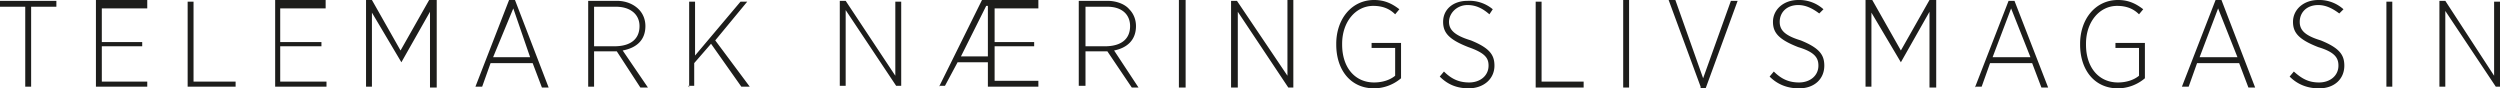 <svg xmlns="http://www.w3.org/2000/svg" width="297.1" height="10.5"><path d="M289.9 10.3h.7v-9l6 9h.5V.2h-.7V9L290.6.1h-.7v10.3Zm-6.3 0h.7V.2h-.7v10.3Zm-8 .2c1.8 0 3-1.1 3-2.7 0-1.3-.6-2.1-2.8-3-2-.6-2.5-1.3-2.5-2.2 0-1.1.8-2 2.2-2 .9 0 1.7.4 2.5 1l.5-.5a4.3 4.3 0 0 0-3-1.1c-1.7 0-3 1.1-3 2.6 0 1.3.7 2.1 3 3 2 .6 2.4 1.3 2.4 2.2 0 1.2-1 2-2.3 2-1.2 0-2-.4-3-1.3l-.5.6c1 1 2.2 1.4 3.5 1.4m-14.2-3.7 2.2-5.8 2.3 5.8h-4.5Zm-2 3.5h.7l1-2.8h5l1.1 2.9h.8L264 0h-.7l-4 10.3Zm-7.7.2a5 5 0 0 0 3.2-1.2V5.1h-3.5v.6h2.8V9c-.6.5-1.5.8-2.5.8-2.3 0-3.8-1.8-3.8-4.5v-.1c0-2.6 1.6-4.5 3.7-4.5 1.2 0 2 .4 2.6 1l.5-.6c-.9-.7-1.8-1.1-3-1.1-2.7 0-4.5 2.3-4.5 5.2v.1c0 3 1.7 5.2 4.5 5.2m-14.9-3.7L239 1l2.3 5.8h-4.5Zm-2 3.5h.7l1-2.8h5l1.1 2.9h.8l-4-10.3h-.7l-4 10.3Zm-13 0h.6V1.5l3.5 5.9 3.4-6v9h.8V0h-.8l-3.4 6-3.4-6h-.8v10.3Zm-8 .2c1.8 0 3-1.1 3-2.7 0-1.3-.6-2.1-2.8-3-2-.6-2.5-1.3-2.5-2.2 0-1.1.8-2 2.2-2 .9 0 1.7.4 2.5 1l.5-.5a4.3 4.3 0 0 0-3-1.1c-1.7 0-3 1.1-3 2.6 0 1.3.7 2.1 3 3 2 .6 2.4 1.3 2.4 2.2 0 1.2-1 2-2.3 2-1.2 0-2.1-.4-3-1.3l-.5.6c1 1 2.2 1.4 3.5 1.4m-11.7 0h.6L206.5.1h-.8l-3.3 9.2-3.3-9.3h-.8l3.8 10.3Zm-9.2-.1h.7V0h-.7v10.3Zm-10.4 0h5.7v-.7h-5V.2h-.7v10.2Zm-8 .1c1.8 0 3.1-1.1 3.1-2.7 0-1.3-.6-2.1-2.8-3-2-.6-2.6-1.3-2.6-2.2 0-1 .9-2 2.2-2 1 0 1.8.4 2.6 1.1l.4-.6a4.3 4.3 0 0 0-3-1c-1.7 0-2.9 1-2.9 2.5 0 1.3.7 2.1 3 3 2 .7 2.4 1.3 2.4 2.2 0 1.2-1 2-2.3 2-1.2 0-2.1-.4-3-1.3l-.5.6c1 1 2.1 1.4 3.5 1.4m-11.3 0a5 5 0 0 0 3.2-1.2V5.1H163v.6h2.8V9c-.6.5-1.5.8-2.5.8-2.3 0-3.8-1.8-3.8-4.5v-.1c0-2.6 1.6-4.5 3.7-4.5 1.2 0 2 .4 2.6 1l.5-.6c-.9-.7-1.8-1.1-3-1.1-2.7 0-4.5 2.3-4.5 5.2v.1c0 3 1.7 5.2 4.5 5.2m-16.9-.1h.7v-9l6 9h.6V0h-.7V9L147 .1h-.7v10.3Zm-6.3 0h.8V0h-.8v10.3ZM129 5.4V.8h2.6c1.7 0 2.7.9 2.7 2.3 0 1.5-1 2.4-3 2.4H129Zm-.8 4.8h.8V6.1h2.6l2.9 4.3h.8L132.4 6c1.5-.3 2.6-1.2 2.6-2.9 0-.8-.3-1.5-.8-2-.5-.6-1.5-1-2.6-1h-3.4v10.3Zm-14-3.5 3-6h.2v6h-3.3Zm-2.6 3.5h.7l1.5-2.8h3.6v2.9h6v-.7h-5.2V5.5h4.7V5h-4.7v-4h5.2V0h-6.7l-5.1 10.3Zm-11.8 0h.7v-9l6 9h.6V.2h-.7V9L100.5.1h-.7v10.3Zm-18 0h.7V7.5l2-2.3 3.6 5.1h1L85 4.8 88.8.2H88l-5.4 6.4V.2h-.7v10.2ZM70.6 5.5V.8h2.6c1.7 0 2.8.9 2.8 2.3 0 1.5-1 2.4-3 2.4h-2.4Zm-.7 4.8h.7V6.1h2.7l2.8 4.3h.9L74 6c1.6-.3 2.7-1.2 2.7-2.9 0-.8-.3-1.5-.8-2-.6-.6-1.5-1-2.6-1h-3.4v10.3ZM58.6 6.8 61 1 63 6.8h-4.5Zm-2 3.5h.7l1-2.8h5l1.1 2.9h.8L61.2 0h-.7l-4 10.3Zm-13 0h.6V1.5l3.5 5.9 3.4-6v9h.8V0H51l-3.4 6-3.4-6h-.7v10.3Zm-11 0h6.2v-.6h-5.5V5.5h4.9V5h-4.9v-4h5.4V0h-6v10.3Zm-10.3 0H28v-.6h-5V.2h-.7v10.2Zm-11 0h6.2v-.6h-5.4V5.5h4.8V5h-4.8v-4h5.4V0h-6.1v10.3Zm-8.3 0h.7V.8h3V.1H0v.7h3v9.5Z" style="fill:#1d1d1b"/></svg>